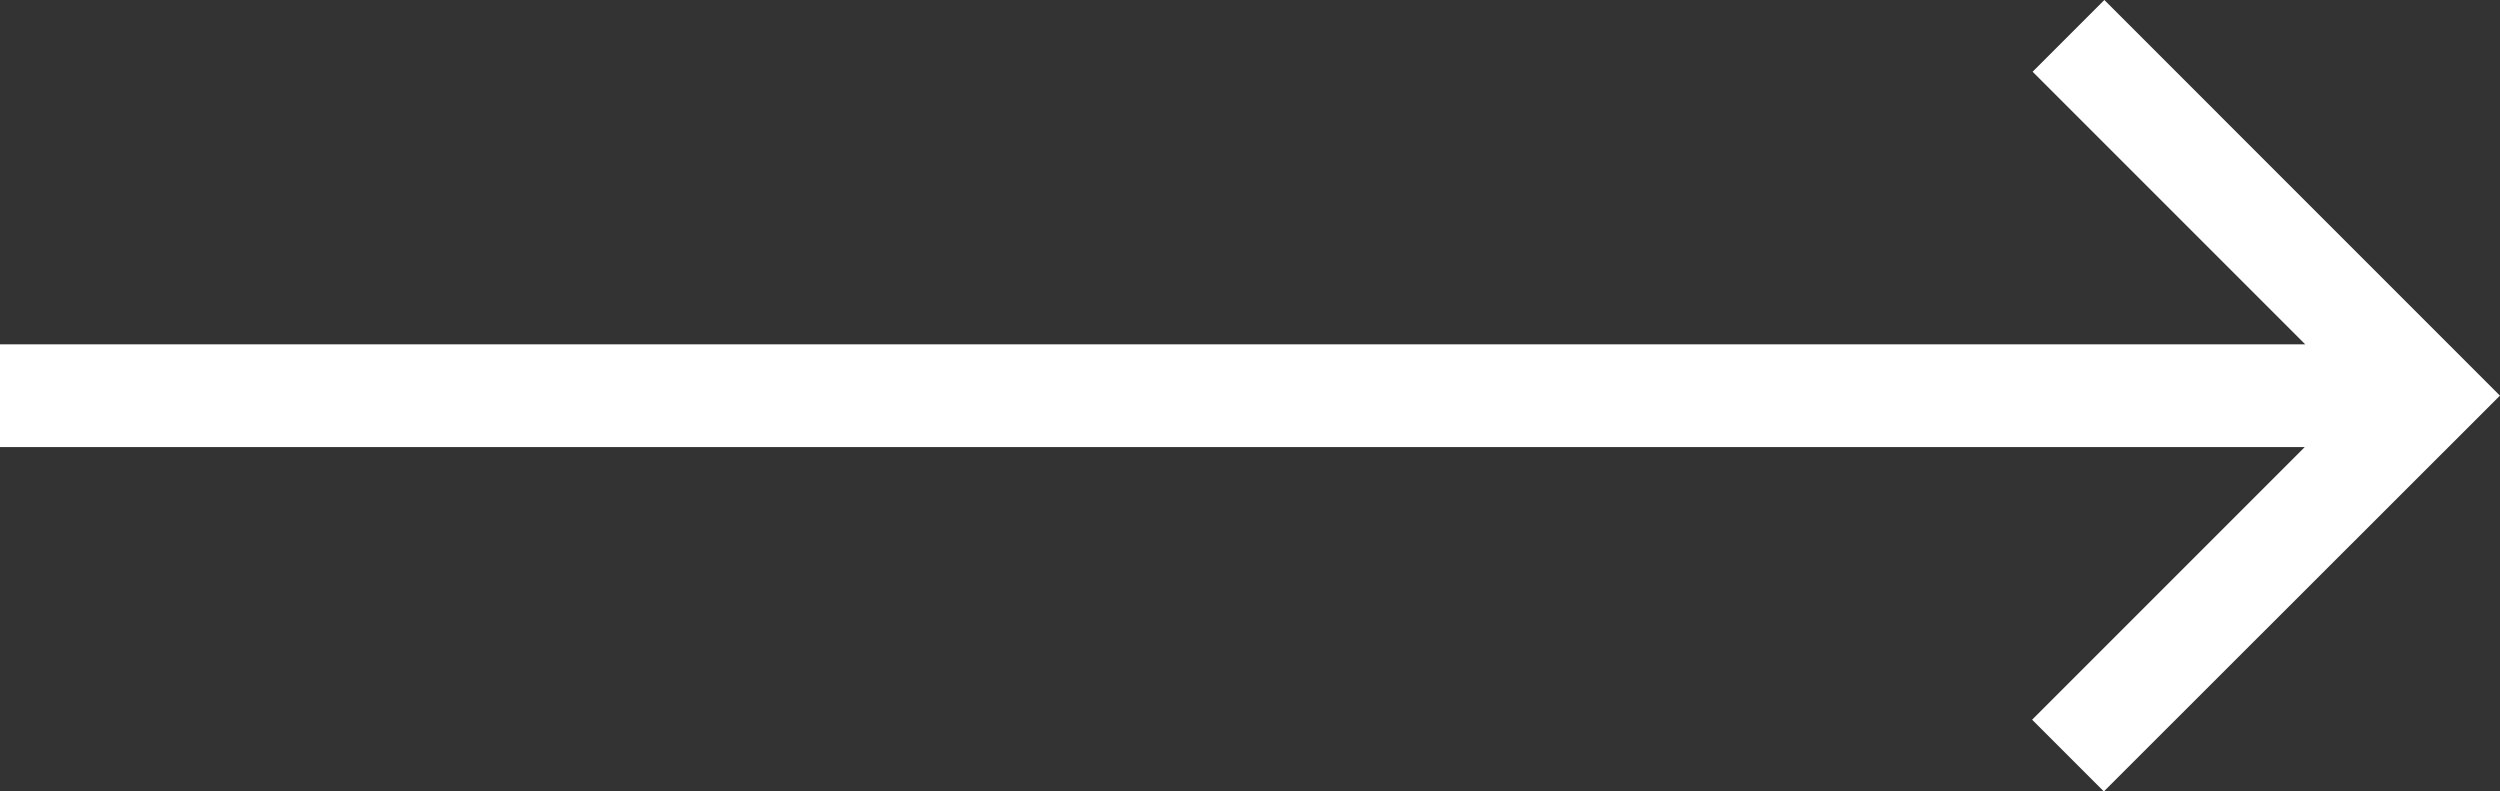 <svg xmlns="http://www.w3.org/2000/svg" width="34.848" height="11.031" viewBox="0 0 34.848 11.031">
  <rect x="0" y="0" width="34.848" height="11.031" fill="#333333" stroke="none"/>
  <path id="Path_10" data-name="Path 10" d="M-5.214,0l-1,1,3.8,3.8H-34.547V6.232H-2.421l-3.8,3.8,1,1L.3,5.515Z" transform="translate(34.547)" fill="#fff"/>
</svg>
